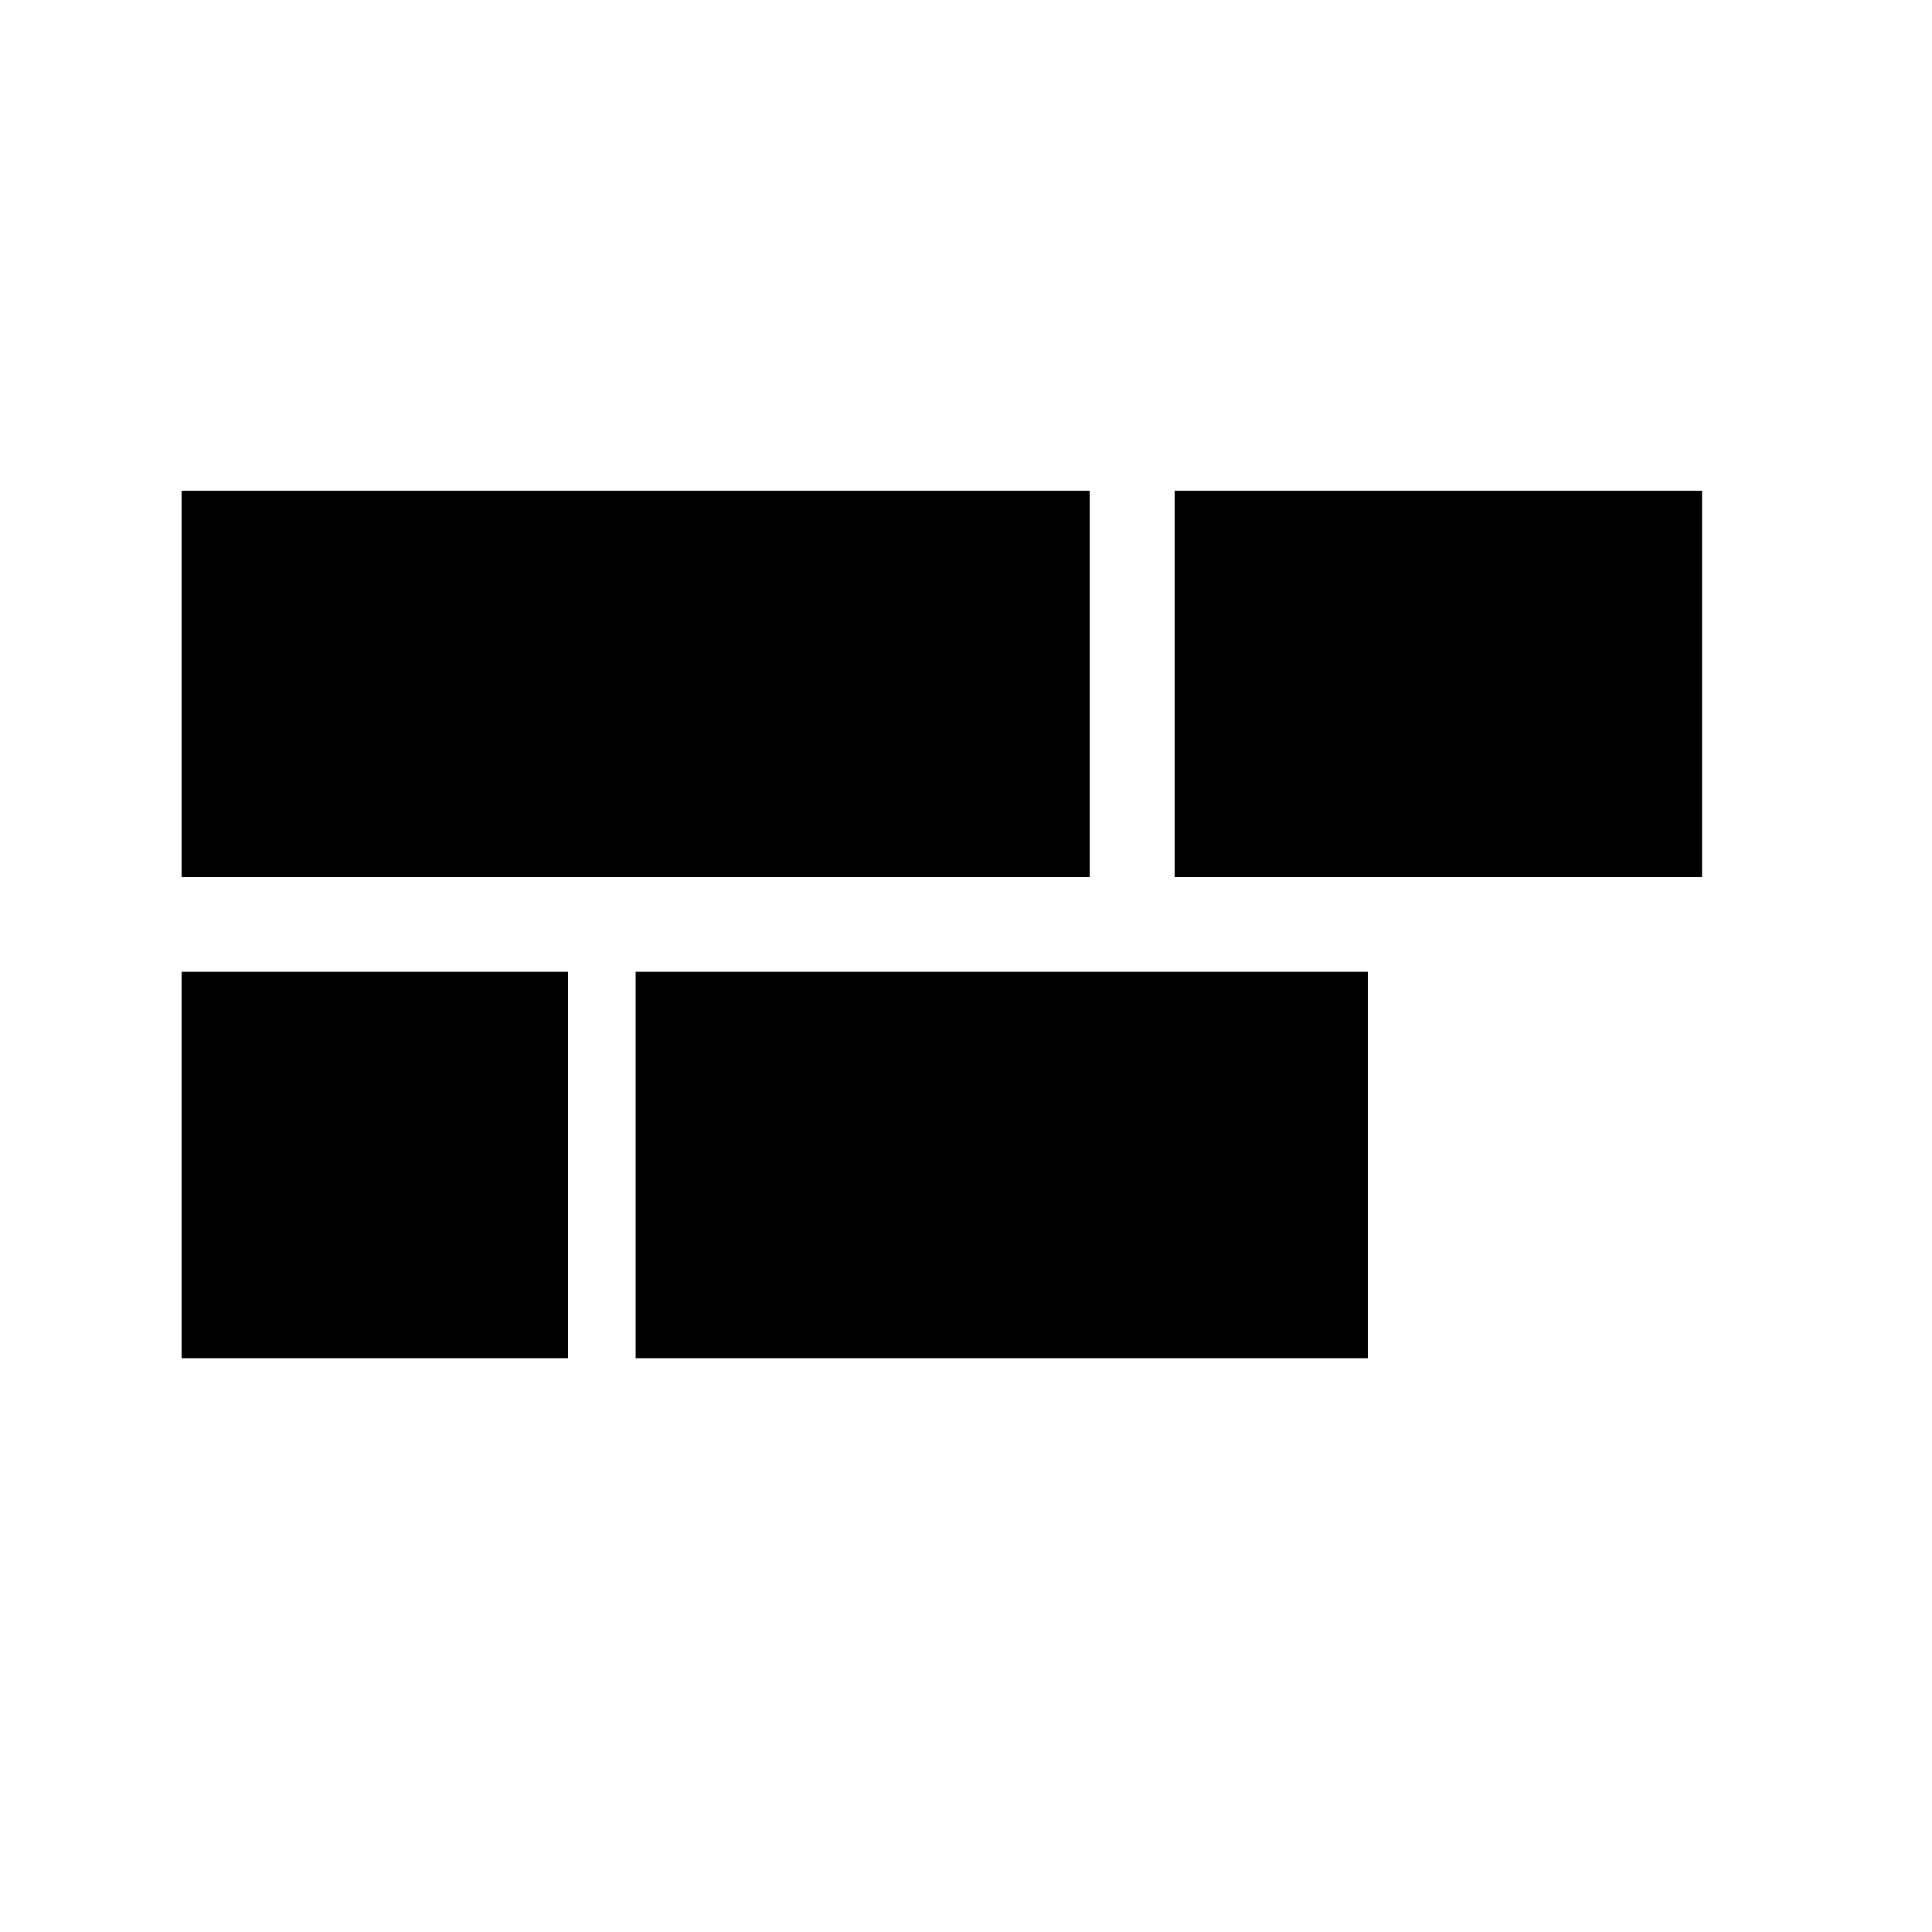 <svg xmlns="http://www.w3.org/2000/svg" viewBox="0 0 100 100">
  <rect x="9.4" y="25.4" width="47" height="20" stroke-linecap="round" stroke-linejoin="round"/>
  <rect x="9.4" y="50.3" width="20" height="20" stroke-linecap="round" stroke-linejoin="round"/>
  <path d="M60.8,25.4H88.1v20H60.8Z" stroke-linecap="round" stroke-linejoin="round"/>
  <rect x="32.9" y="50.3" width="37.9" height="20" stroke-linecap="round" stroke-linejoin="round"/>
</svg>

